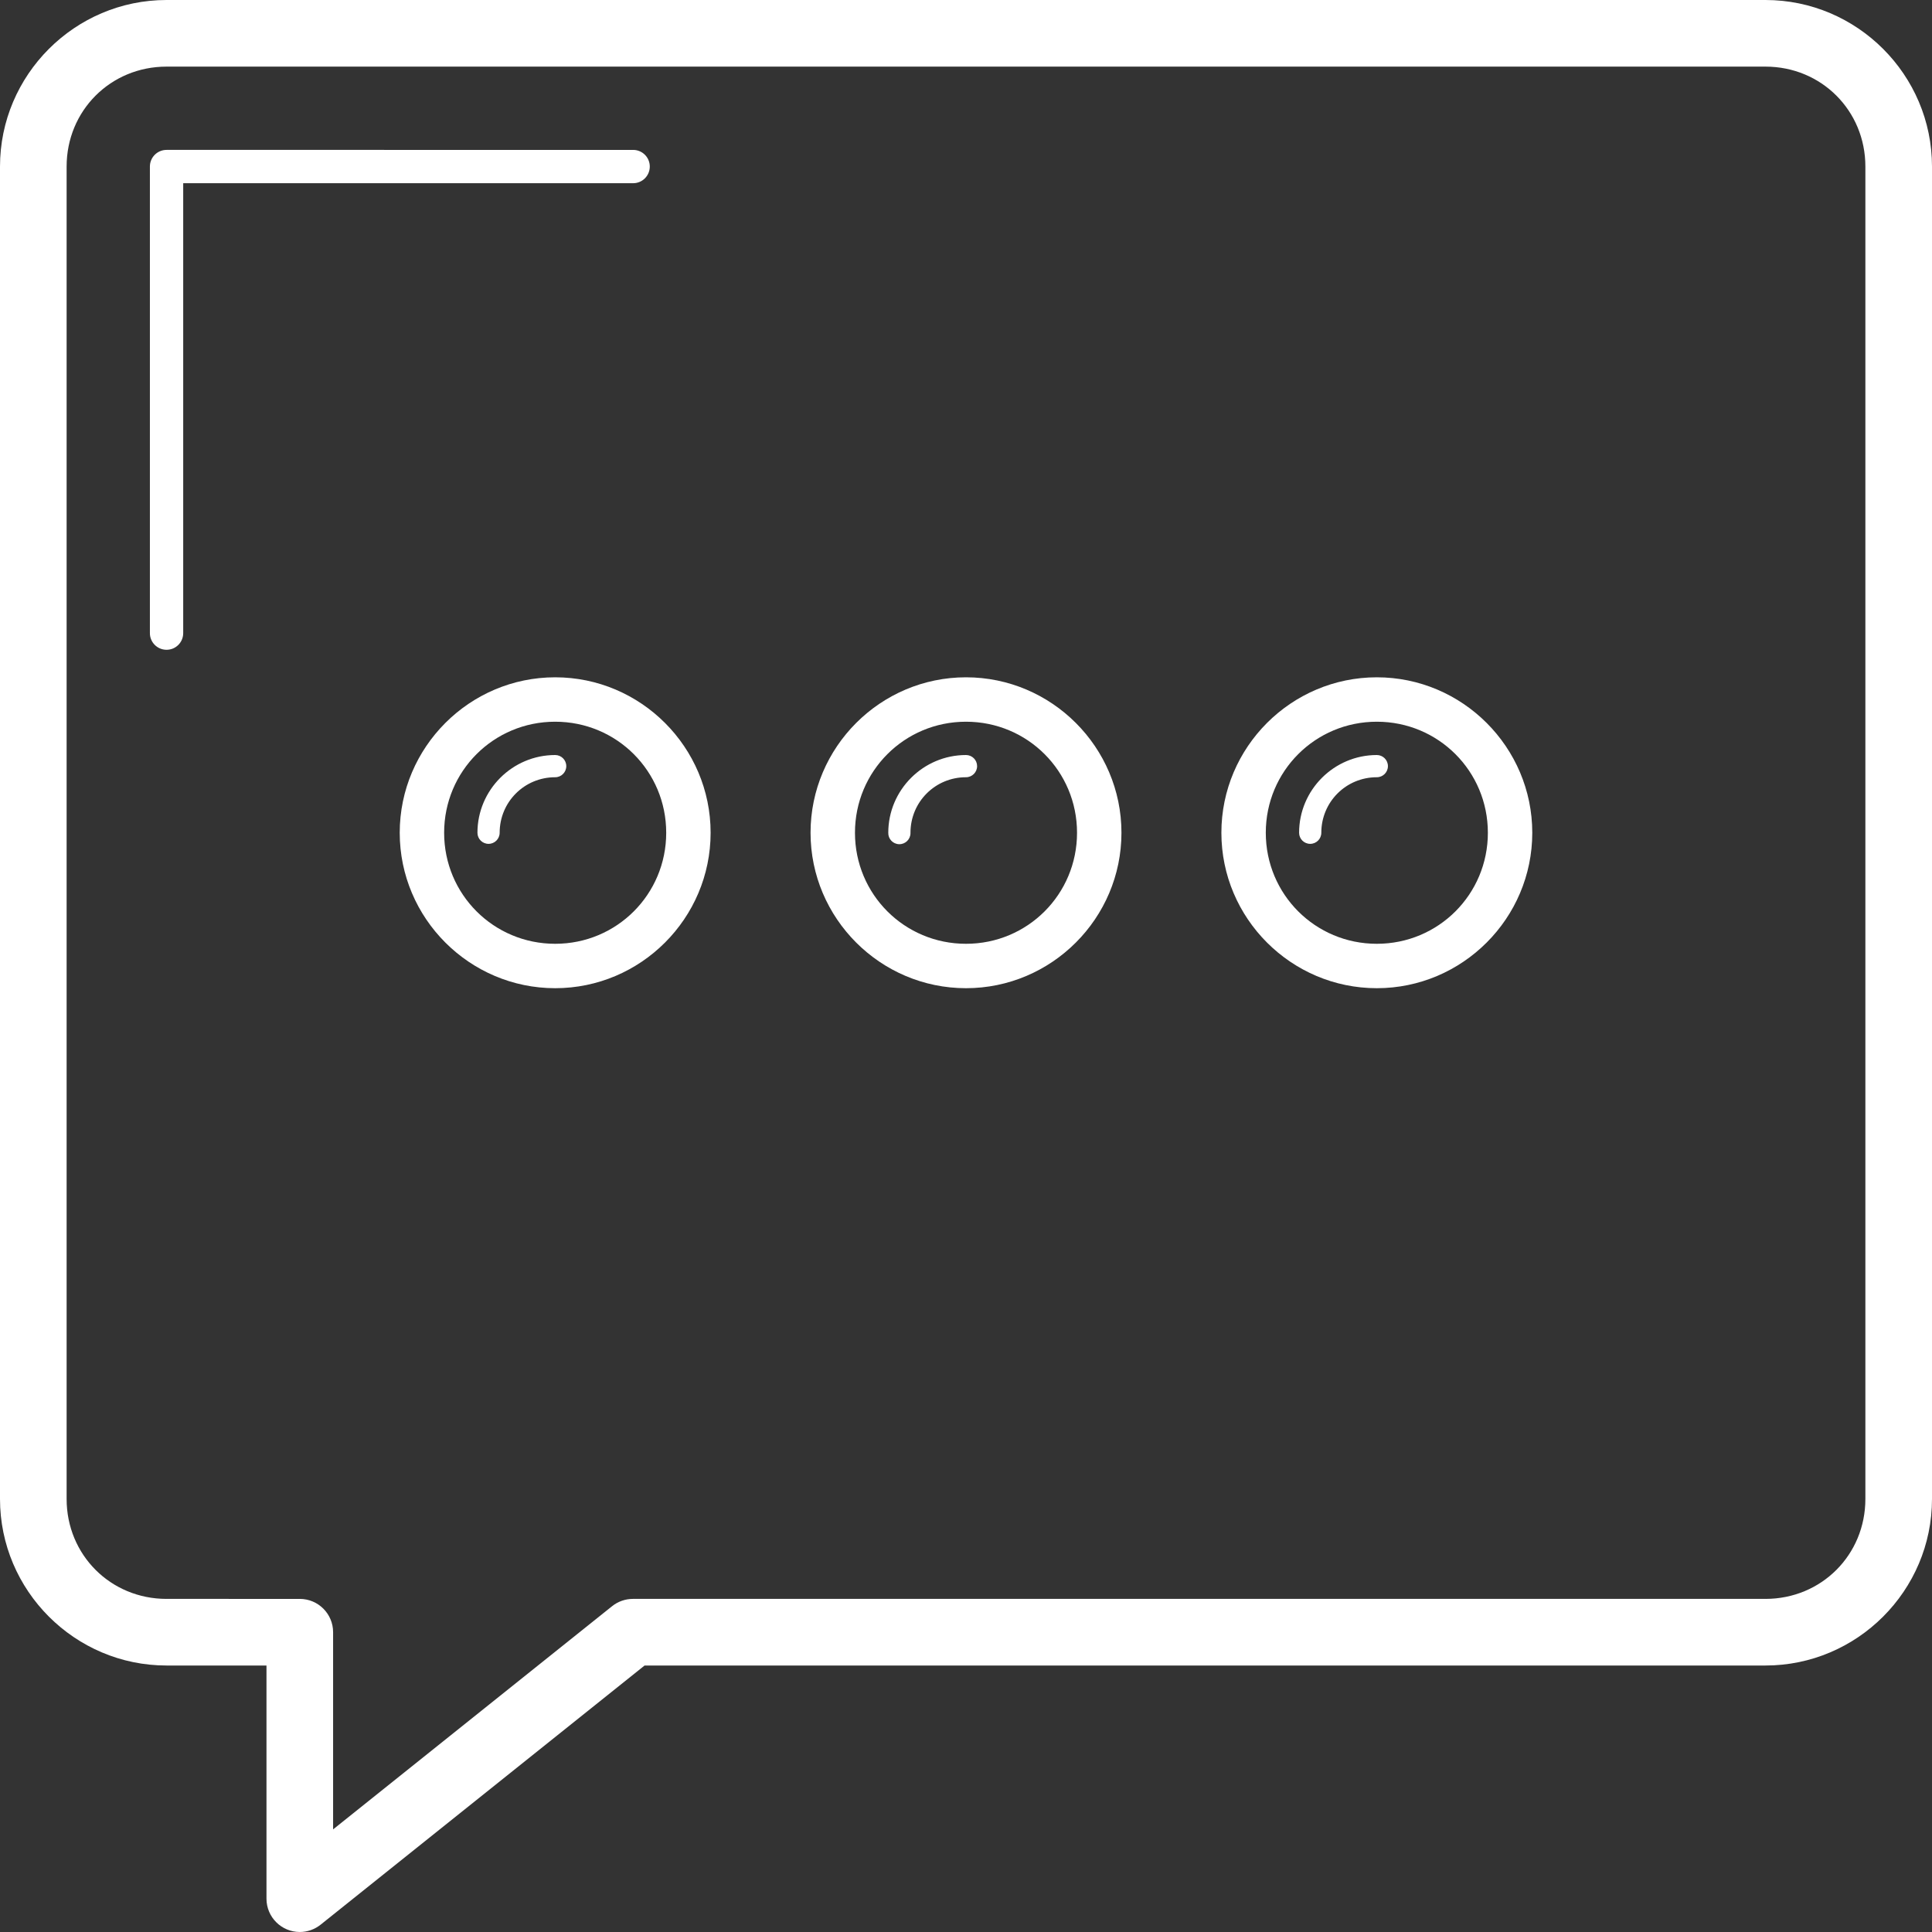 <?xml version="1.0" encoding="UTF-8"?> <svg xmlns="http://www.w3.org/2000/svg" xmlns:xlink="http://www.w3.org/1999/xlink" xmlns:svgjs="http://svgjs.com/svgjs" width="512" height="512" x="0" y="0" viewBox="0 0 290 290" style="enable-background:new 0 0 512 512" xml:space="preserve"><rect x="0" y="0" width="290" height="290" fill="#333333" stroke="none"/> <g> <g xmlns="http://www.w3.org/2000/svg"> <path id="circle29409" d="M25,0C11.236,0,0,11.237,0,25v200c0,13.764,11.236,25,25,25h15v35c0.001,2.762,2.24,5,5.002,4.999 c1.134,0,2.235-0.386,3.121-1.095L96.754,250H265c13.764,0,25-11.236,25-25V25c0-13.764-11.236-25-25-25H25z M25,10h240 c8.396,0,15,6.604,15,15v200c0,8.396-6.604,15-15,15H95c-1.135,0-2.237,0.387-3.123,1.096L50,274.598V245c0-2.761-2.239-5-5-5H25 c-8.396,0-15-6.604-15-15V25C10,16.604,16.604,10,25,10z M25,22.5c-1.381,0-2.5,1.119-2.5,2.5v70 c-0.02,1.381,1.084,2.516,2.465,2.535c1.381,0.02,2.516-1.084,2.535-2.465c0-0.024,0-0.047,0-0.071V27.5H95 c1.381,0.02,2.516-1.084,2.535-2.465c0.02-1.381-1.084-2.516-2.465-2.535c-0.024,0-0.047,0-0.071,0H25z M83.334,101.666 C70.487,101.666,60,112.153,60,125s10.487,23.332,23.334,23.332s23.332-10.485,23.332-23.332S96.181,101.666,83.334,101.666z M145,101.666c-12.847,0-23.334,10.487-23.334,23.334s10.487,23.332,23.334,23.332s23.334-10.485,23.334-23.332 S157.847,101.666,145,101.666z M206.666,101.666c-12.847,0-23.332,10.487-23.332,23.334s10.485,23.332,23.332,23.332 S230,137.848,230,125S219.513,101.666,206.666,101.666z M83.334,108.332c9.244,0,16.666,7.424,16.666,16.668 s-7.422,16.666-16.666,16.666S66.666,134.245,66.666,125S74.09,108.332,83.334,108.332z M145,108.332 c9.244,0,16.666,7.424,16.666,16.668s-7.422,16.666-16.666,16.666s-16.666-7.422-16.666-16.666S135.756,108.332,145,108.332z M206.666,108.332c9.244,0,16.668,7.424,16.668,16.668s-7.424,16.666-16.668,16.666c-9.244,0-16.666-7.422-16.666-16.666 S197.422,108.332,206.666,108.332z M83.334,113.332c-6.424,0-11.668,5.242-11.668,11.666c0,0.921,0.746,1.667,1.667,1.667 S75,125.919,75,124.999c0-4.622,3.712-8.332,8.334-8.332c0.921,0,1.667-0.746,1.667-1.667 C85.001,114.079,84.255,113.332,83.334,113.332z M145,113.332c-6.424,0-11.666,5.242-11.666,11.666 c-0.029,0.92,0.694,1.689,1.614,1.718c0.92,0.029,1.689-0.694,1.718-1.614c0.001-0.035,0.001-0.07,0-0.104 c0-4.622,3.712-8.332,8.334-8.332c0.921,0,1.667-0.746,1.667-1.667C146.667,114.079,145.921,113.332,145,113.332z M206.666,113.332 c-6.424,0-11.666,5.242-11.666,11.666c0,0.921,0.746,1.667,1.667,1.667s1.667-0.746,1.667-1.667c0-4.622,3.71-8.332,8.332-8.332 c0.921,0,1.667-0.746,1.667-1.667C208.333,114.079,207.587,113.332,206.666,113.332L206.666,113.332z" fill="#ffffff" data-original="#000000" style=""></path> </g> <g xmlns="http://www.w3.org/2000/svg"> </g> <g xmlns="http://www.w3.org/2000/svg"> </g> <g xmlns="http://www.w3.org/2000/svg"> </g> <g xmlns="http://www.w3.org/2000/svg"> </g> <g xmlns="http://www.w3.org/2000/svg"> </g> <g xmlns="http://www.w3.org/2000/svg"> </g> <g xmlns="http://www.w3.org/2000/svg"> </g> <g xmlns="http://www.w3.org/2000/svg"> </g> <g xmlns="http://www.w3.org/2000/svg"> </g> <g xmlns="http://www.w3.org/2000/svg"> </g> <g xmlns="http://www.w3.org/2000/svg"> </g> <g xmlns="http://www.w3.org/2000/svg"> </g> <g xmlns="http://www.w3.org/2000/svg"> </g> <g xmlns="http://www.w3.org/2000/svg"> </g> <g xmlns="http://www.w3.org/2000/svg"> </g> </g> </svg> 